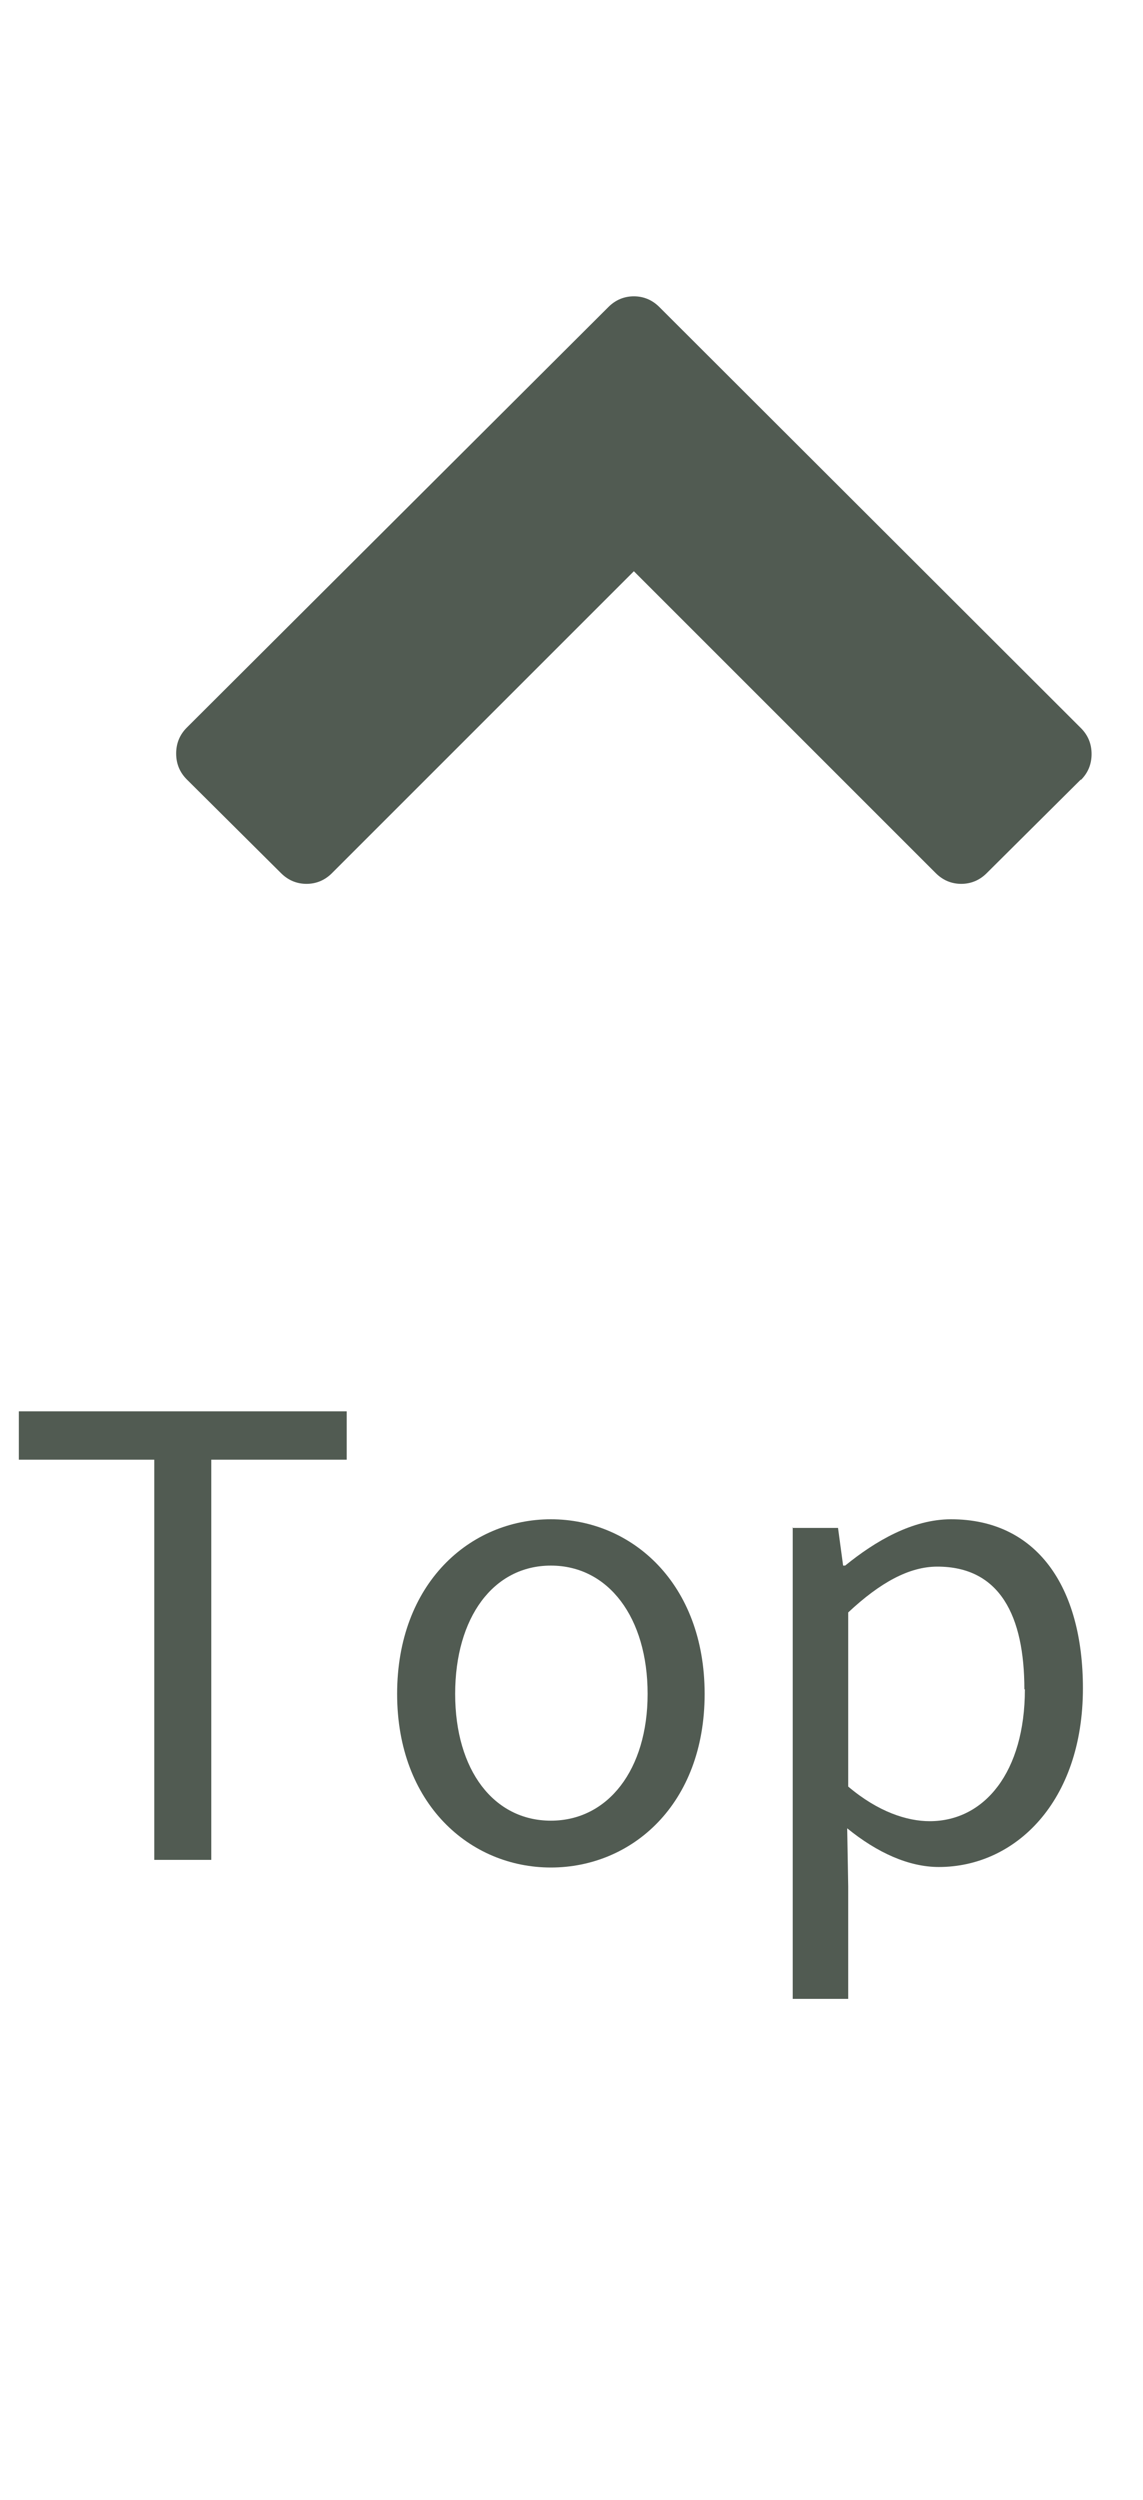 <?xml version="1.0" encoding="UTF-8"?><svg id="_レイヤー_2" xmlns="http://www.w3.org/2000/svg" width="22.45" height="49.1" viewBox="0 0 22.45 49.1"><defs><style>.cls-1{fill:#515b52;stroke-width:0px;}</style></defs><g id="SP固定ボタン"><path class="cls-1" d="m21.23,15.31l-1.85,1.84c-.14.14-.31.21-.5.21s-.36-.07-.5-.21l-5.93-5.93-5.93,5.93c-.14.14-.31.21-.5.21s-.36-.07-.5-.21l-1.85-1.84c-.14-.14-.21-.31-.21-.51s.07-.37.21-.51L11.95,6.03c.14-.14.31-.21.5-.21s.36.07.5.21l8.28,8.27c.14.14.21.31.21.51s-.07.37-.21.51Z"/><path class="cls-1" d="m3.03,28.67H.37v-.95h6.44v.95h-2.66v7.86h-1.12v-7.86Z"/><path class="cls-1" d="m7.8,33.27c0-2.17,1.43-3.43,3.02-3.43s3.02,1.26,3.02,3.43-1.43,3.41-3.02,3.41-3.02-1.25-3.02-3.41Zm4.92,0c0-1.5-.77-2.52-1.9-2.52s-1.88,1.02-1.88,2.52.76,2.49,1.88,2.49,1.9-1,1.9-2.49Z"/><path class="cls-1" d="m15.56,30.01h.9l.1.74h.04c.59-.48,1.32-.91,2.08-.91,1.68,0,2.59,1.32,2.59,3.32,0,2.23-1.33,3.51-2.83,3.51-.59,0-1.21-.28-1.8-.76l.02,1.14v2.21h-1.09v-9.26Zm4.56,3.17c0-1.44-.48-2.41-1.71-2.41-.55,0-1.12.31-1.75.9v3.42c.59.5,1.16.68,1.6.68,1.08,0,1.87-.97,1.87-2.59Z"/></g></svg>
